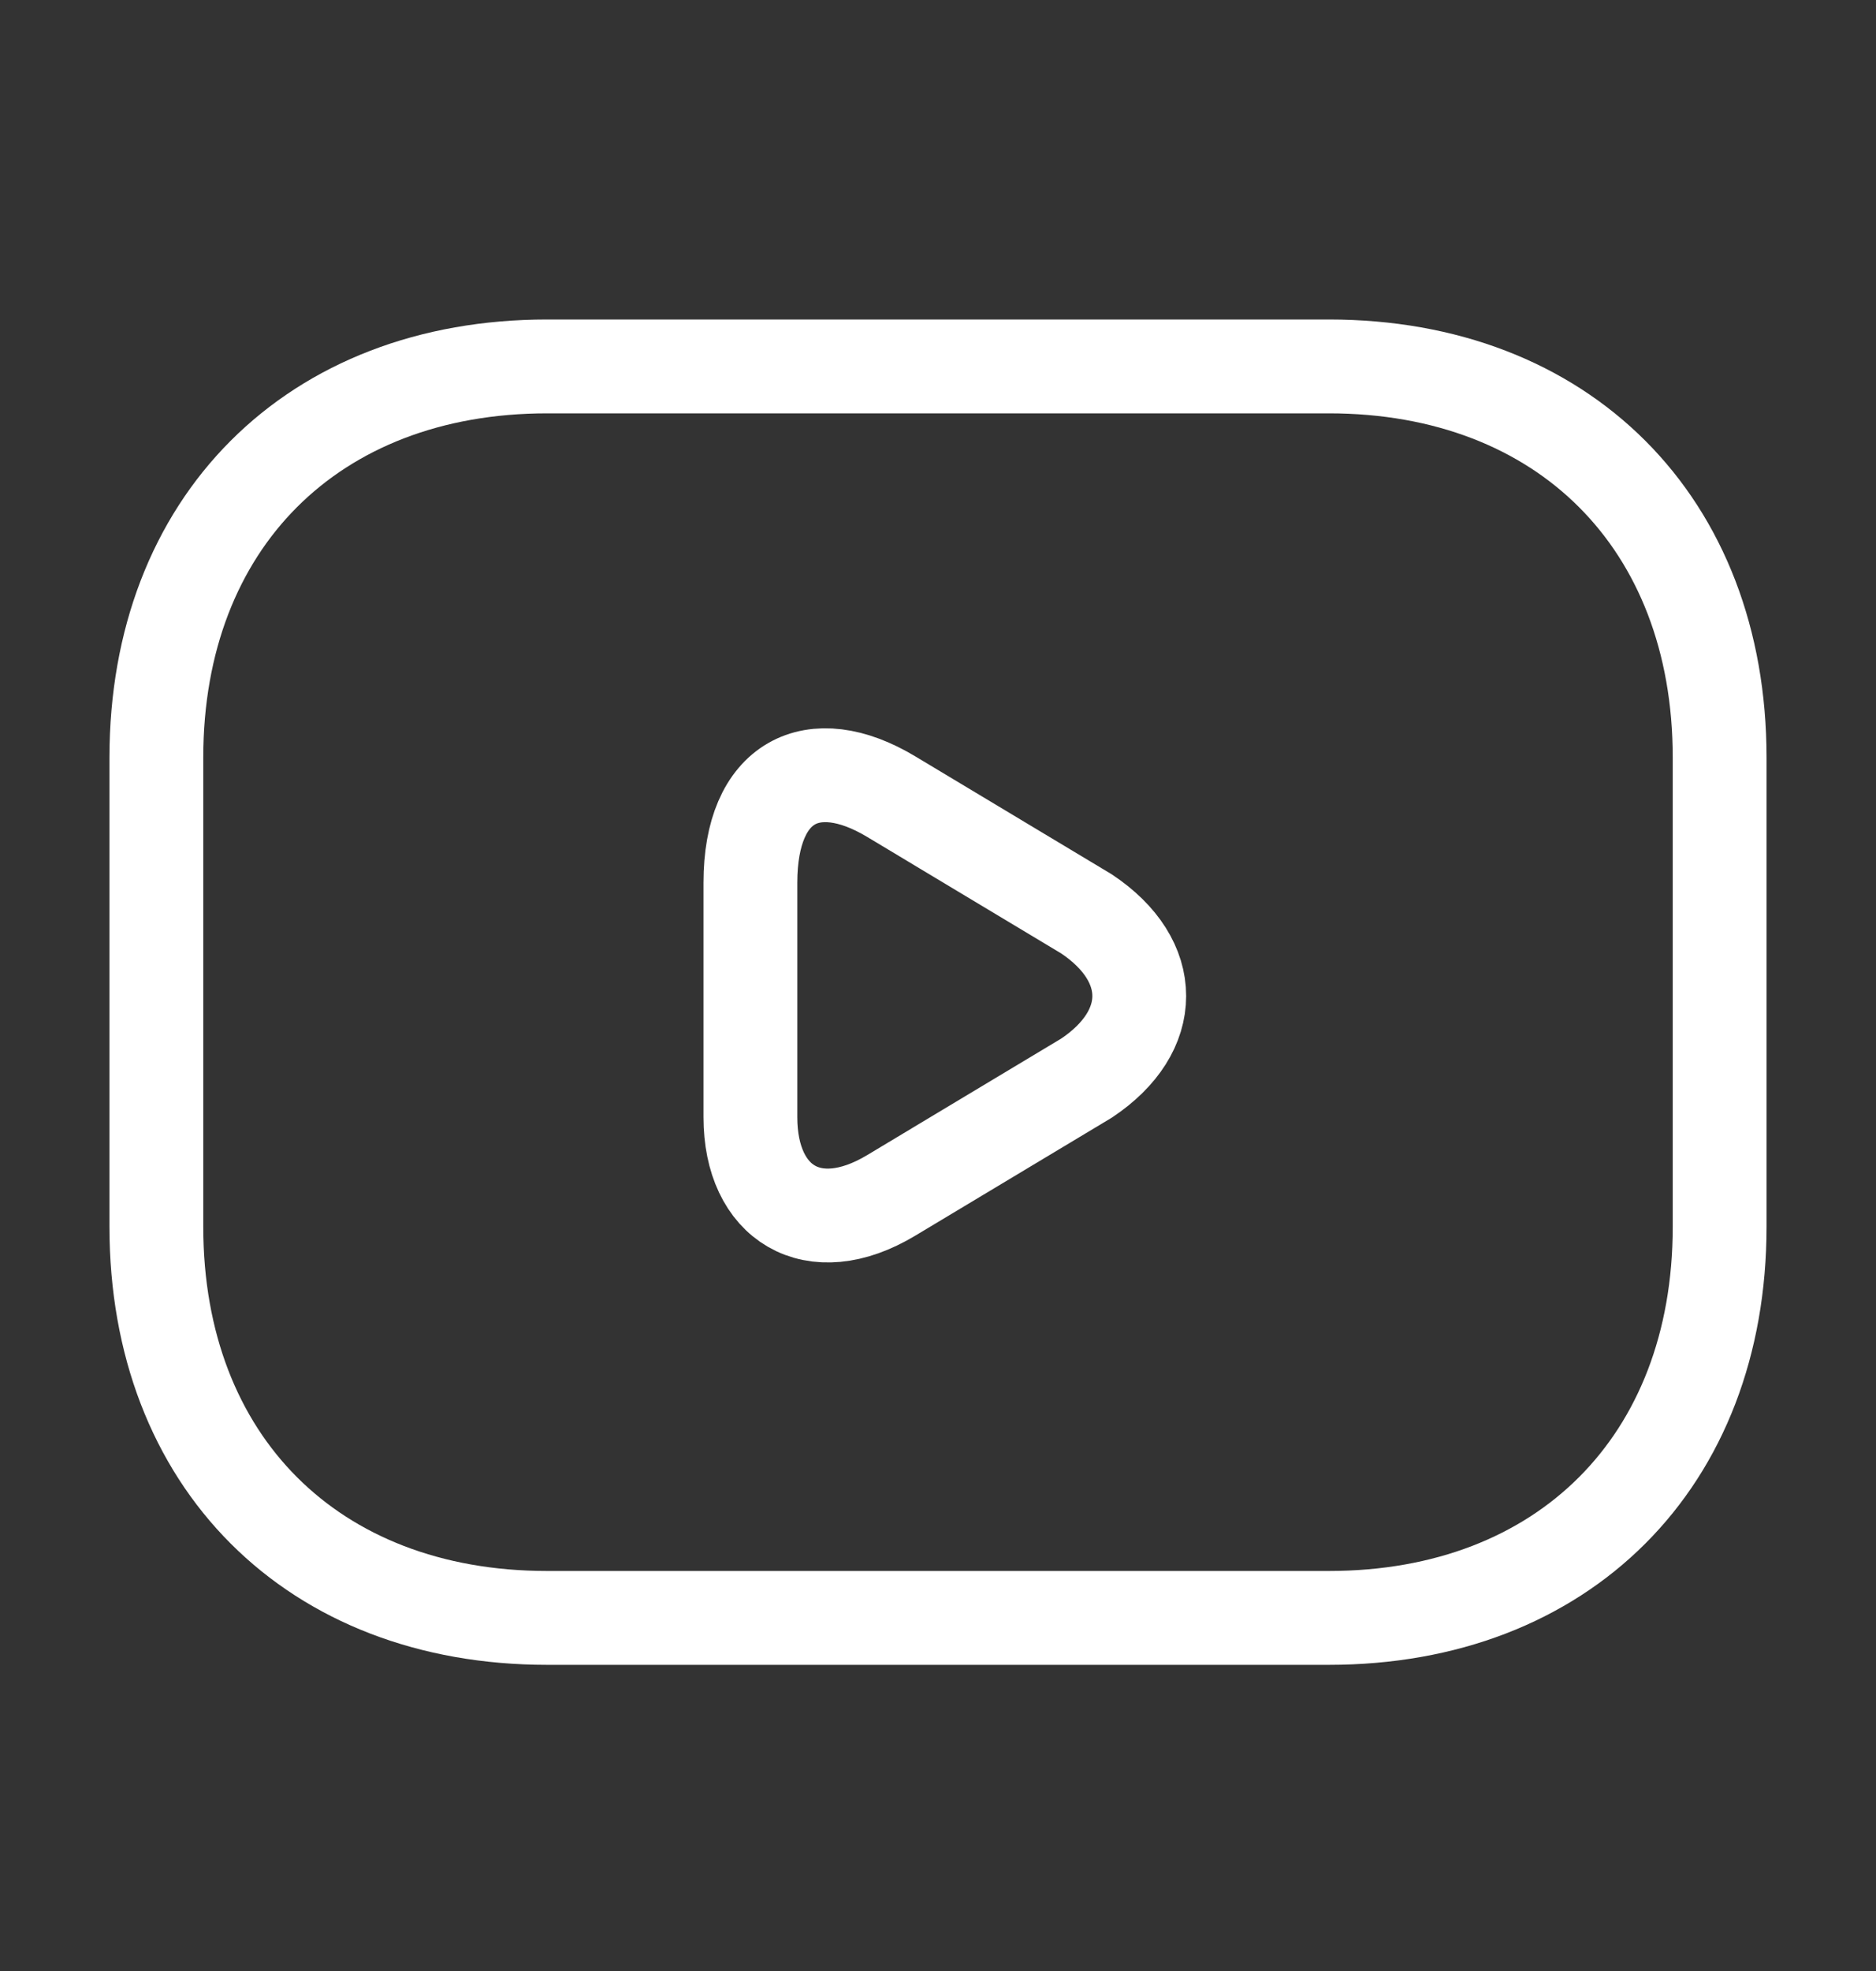 <svg width="20" height="21" viewBox="0 0 20 21" fill="none" xmlns="http://www.w3.org/2000/svg">
<rect x="0" y="0" width="20" height="21" fill="#333333" stroke="none"/>
<path d="M14.167 17.238H5.833C3.333 17.238 1.667 15.571 1.667 13.071V8.071C1.667 5.571 3.333 3.904 5.833 3.904H14.167C16.667 3.904 18.333 5.571 18.333 8.071V13.071C18.333 15.571 16.667 17.238 14.167 17.238Z" stroke="white" stroke-miterlimit="10" stroke-linecap="round" stroke-linejoin="round"/>
<path d="M9.5 8.487L11.583 9.737C12.333 10.237 12.333 10.987 11.583 11.487L9.5 12.737C8.667 13.237 8 12.82 8 11.904V9.404C8 8.32 8.667 7.987 9.5 8.487Z" stroke="white" stroke-miterlimit="10" stroke-linecap="round" stroke-linejoin="round"/>
</svg>
